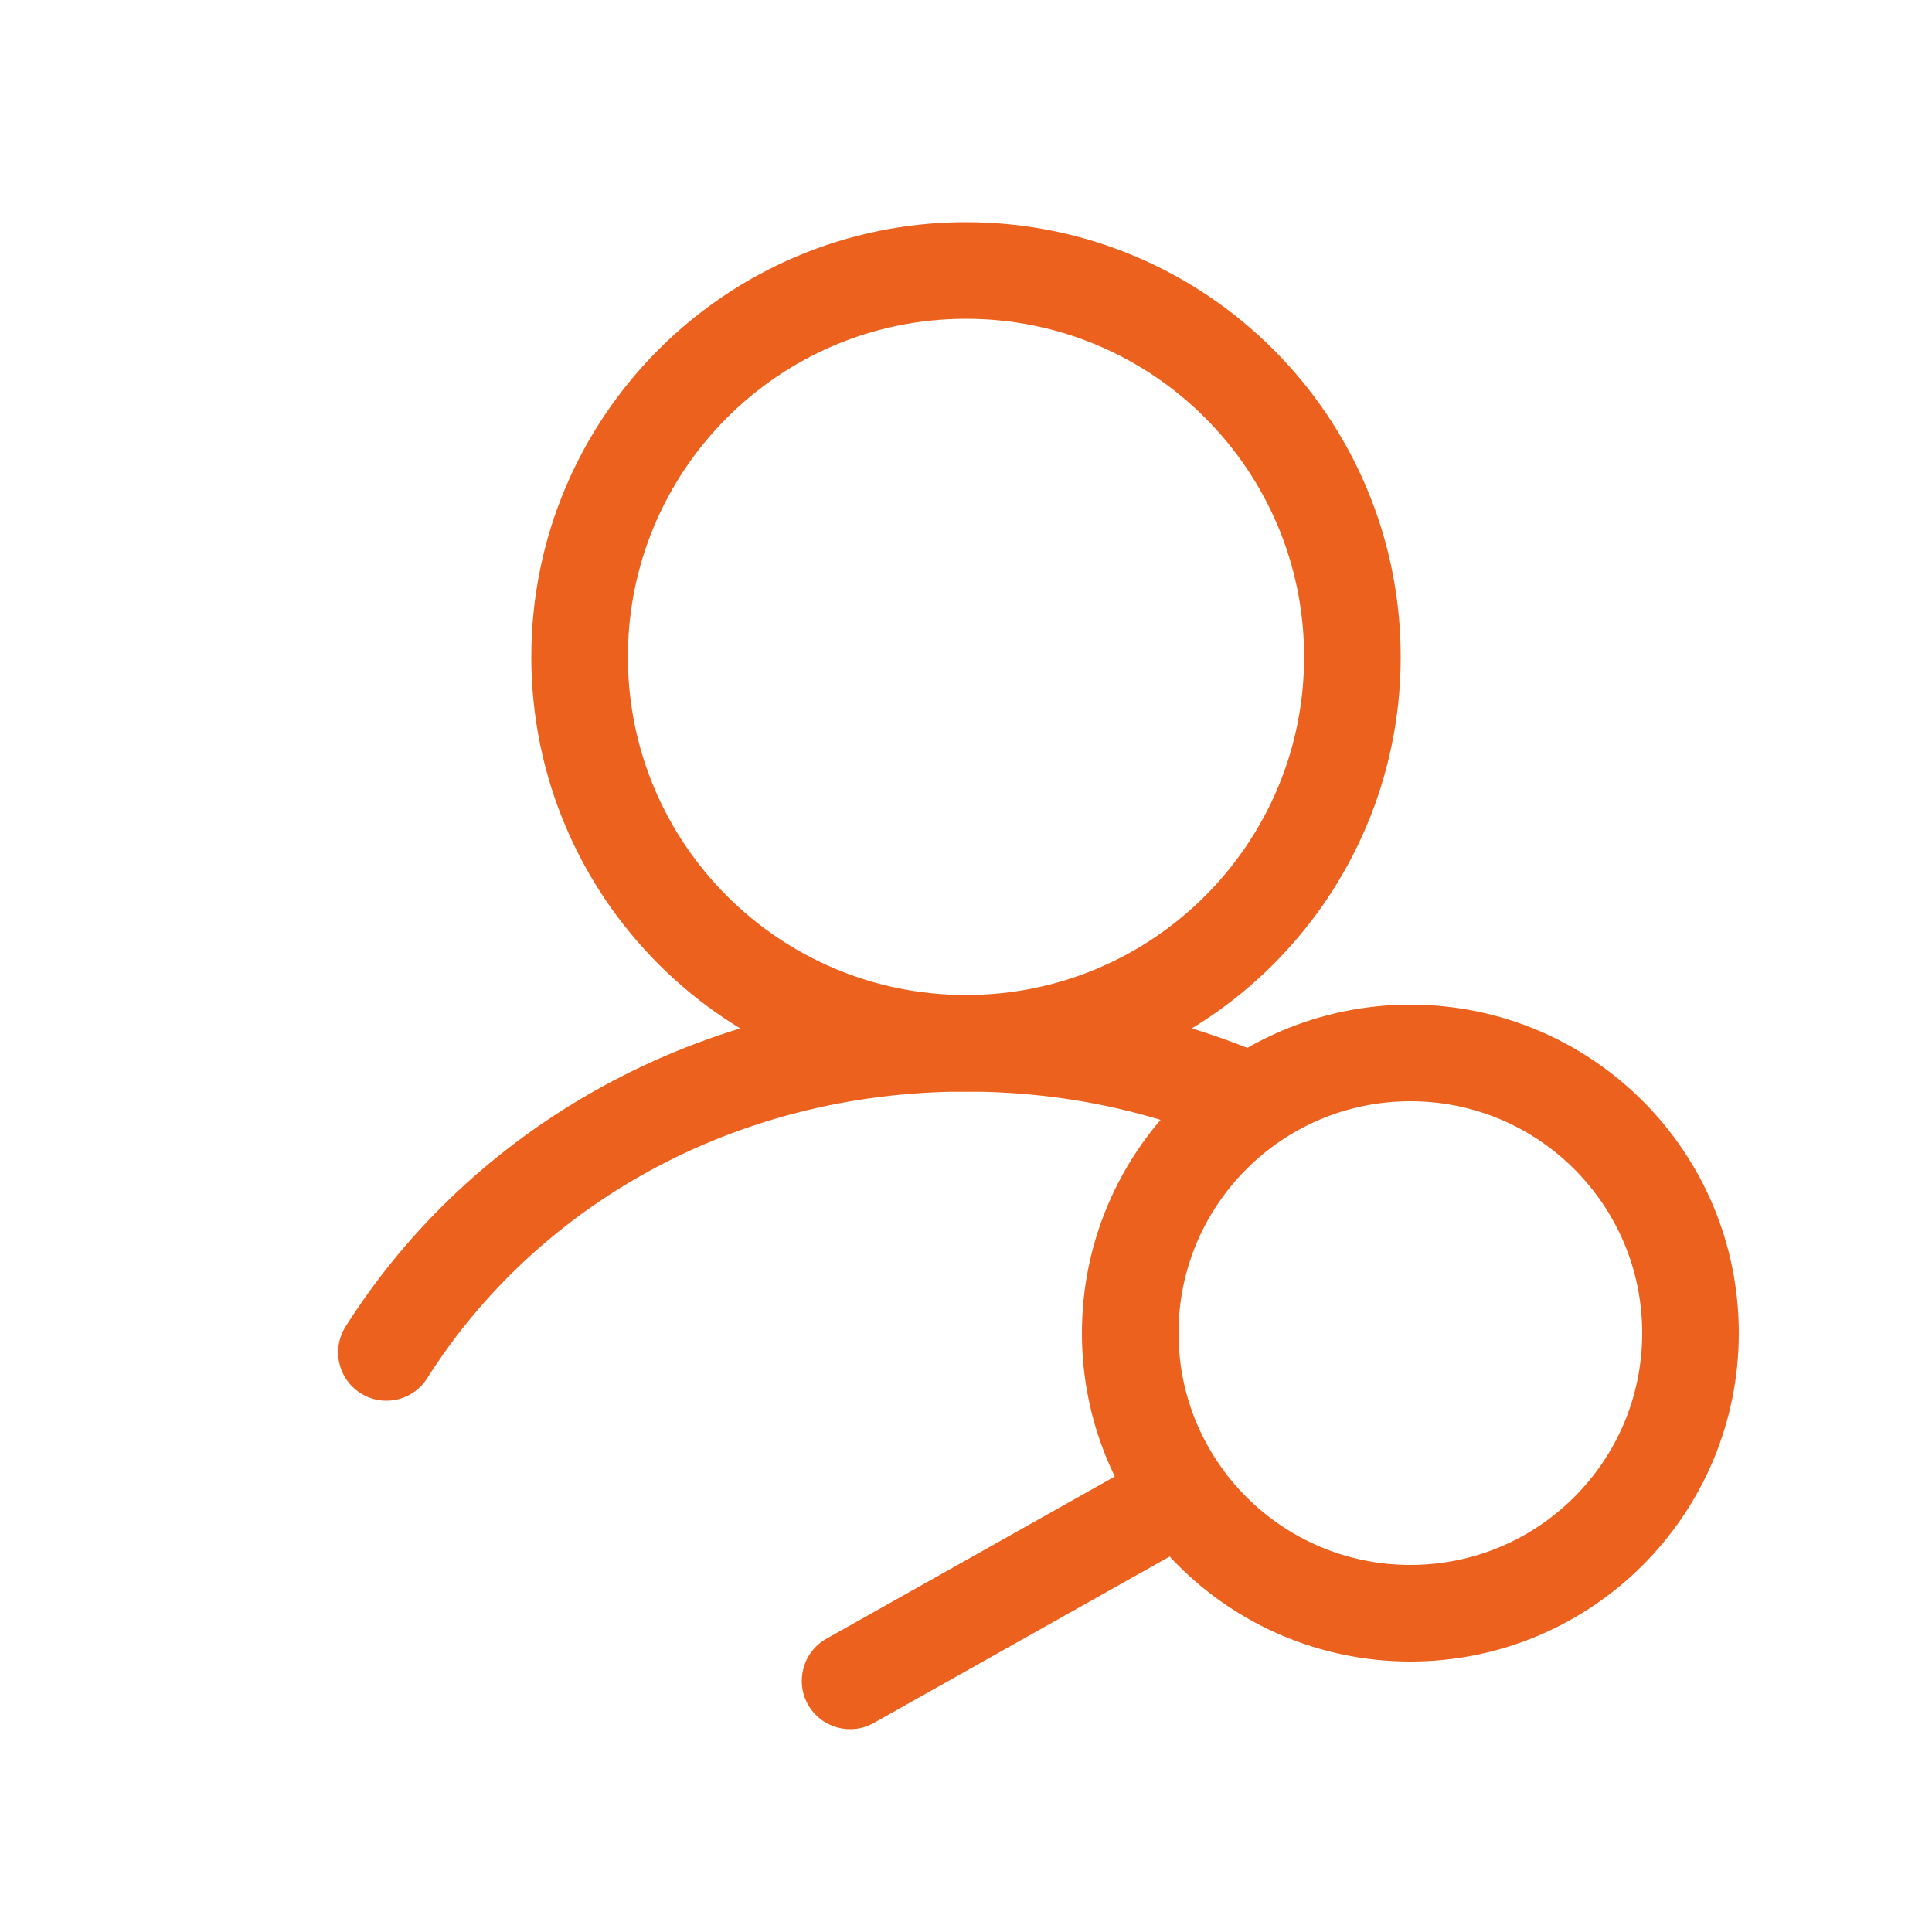 <svg width="50" height="50" viewBox="0 0 50 50" fill="none" xmlns="http://www.w3.org/2000/svg">
<rect width="50" height="50" fill="white"/>
<path d="M25 27C30.523 27 35 22.523 35 17C35 11.477 30.523 7 25 7C19.477 7 15 11.477 15 17C15 22.523 19.477 27 25 27Z" stroke="#EC611D" stroke-width="2.5" stroke-linecap="round" stroke-linejoin="round"/>
<path d="M10 35C13.027 30.219 18.523 27 25 27C31.477 27 36.973 30.219 40 35" stroke="#EC611D" stroke-width="2.5" stroke-linecap="round" stroke-linejoin="round"/>
<circle cx="36.5" cy="34.5" r="7.25" fill="white" stroke="#EC611D" stroke-width="2.5"/>
<path d="M30.613 40.09L31.702 39.477L30.477 37.298L29.387 37.91L30.613 40.09ZM21.387 42.41C20.785 42.749 20.572 43.511 20.91 44.113C21.249 44.715 22.011 44.928 22.613 44.59L21.387 42.41ZM29.387 37.91L21.387 42.41L22.613 44.59L30.613 40.09L29.387 37.91Z" fill="#EC611D"/>
</svg>
